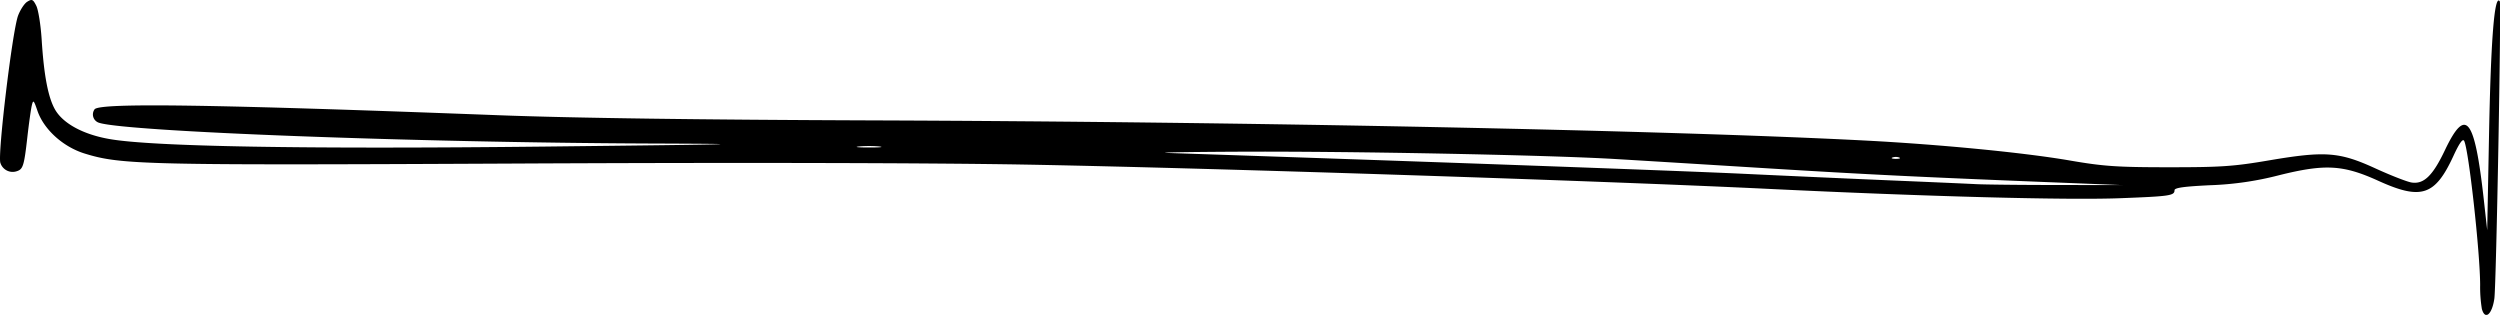 <?xml version="1.0" encoding="UTF-8"?> <svg xmlns="http://www.w3.org/2000/svg" width="1000" height="125.96" viewBox="0 0 1000 125.96"><title>sep27-bitcoin-kursverlauf</title><g id="b6ee2a32-2c98-48c5-934c-d61ab6188f15" data-name="Ebene 2"><g id="bb75a678-cb91-4432-a70b-af86240f4601" data-name="Ebene 2"><path d="M995.6,54.57l-.72,37.53-1.37-12.33C989.86,47,986.34,42.51,978,60c-4.89,10.31-8.47,13.78-13.4,13-1.83-.3-8.32-2.84-14.44-5.64-14.45-6.62-20.08-7-42.43-3.23-14.17,2.43-19.28,2.78-40.21,2.77-20.7,0-26.11-.38-39.53-2.69-18.26-3.16-51.89-6.43-82-8-79.23-4.11-247.27-7.52-396.74-8.05-69.36-.25-120.21-.95-149.58-2.06C84.89,41.74,40,41.07,37.85,43.71a3.48,3.48,0,0,0,1.87,5.43C51.2,52.69,166.16,57,259.17,57.4c45.47.18,41.43.3-41.29,1.23-96.41,1.07-156.8,0-174-3C33.31,53.81,25.19,49.4,22,43.79c-2.76-4.87-4.44-13.66-5.34-28.07C16.29,10,15.33,3.92,14.51,2.3,13.21-.29,12.78-.48,10.9.69,9.72,1.42,8.07,4,7.21,6.31,4.89,12.75-1,62,.15,65.14A5.14,5.14,0,0,0,6.7,68.49c2.52-.8,2.94-2.13,4.25-13.7.62-5.43,1.41-11.08,1.76-12.55.58-2.45.78-2.27,2.27,2.08,2.56,7.47,10.25,14.43,18.9,17.1,14.6,4.51,23.56,4.72,172.21,4,87.08-.44,165.19-.27,204.27.42,70.87,1.27,230.07,6.47,297,9.71,63.77,3.08,119.52,4.56,140.86,3.73,19.62-.76,21.59-1,21.59-3.19,0-1,4-1.51,14.2-2a126.51,126.51,0,0,0,27.61-4c18.41-4.58,25.59-4.18,39.66,2.21,17.26,7.84,22.73,6,30.08-9.9,2.36-5.12,3.74-7.07,4.29-6.07,1.8,3.25,6.38,44.51,6.41,57.66a54.47,54.47,0,0,0,.68,9.55h0c1.25,4.65,4.07,2.32,5-4.09.77-5.55,2.82-118,2.18-118.91C997.78-2.58,996.33,15.68,995.6,54.57ZM347.63,59c-4.42,0-6.23-.19-4-.42a46.93,46.93,0,0,1,8,0h0C353.86,58.84,352.05,59,347.63,59ZM757,63a4.1,4.1,0,0,1,2.68,0c.74.3.13.54-1.34.54S756.23,63.27,757,63ZM822.65,74c-14.45,0-28.93-.17-32.17-.34s-18.2-.83-33.24-1.46-42.06-1.84-60-2.69c-25.75-1.21-126.81-4.87-230-8.32-5.31-.18,7.24-.41,27.88-.51,44.53-.23,124.07,1.32,151.19,2.94,10.61.63,38.36,2.33,61.65,3.77,39,2.41,61.35,3.5,119.56,5.8l21.45.85Z"></path></g></g></svg> 
